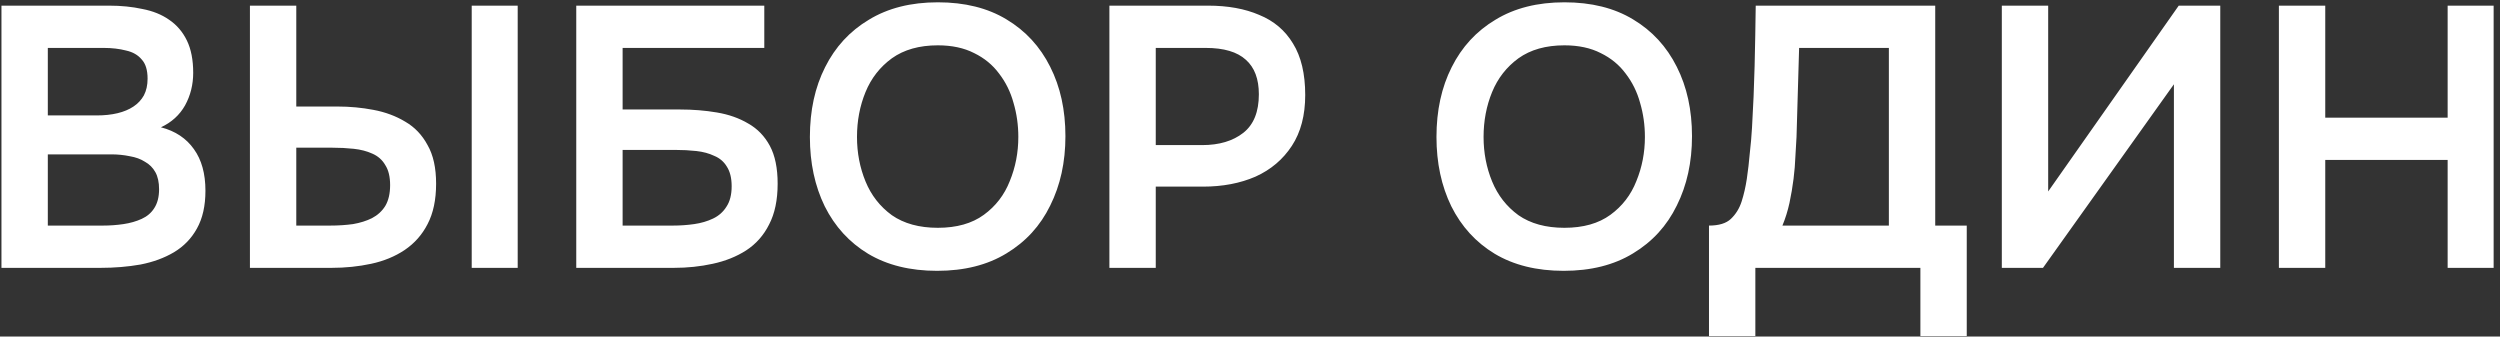 <?xml version="1.0" encoding="UTF-8"?> <svg xmlns="http://www.w3.org/2000/svg" width="364" height="49" viewBox="0 0 364 49" fill="none"><rect x="0" y="0" width="364" height="49" fill="#333333" stroke="none"/><path d="M0.212 39V0.822H15.872C17.636 0.822 19.256 0.984 20.732 1.308C22.244 1.596 23.54 2.118 24.62 2.874C25.736 3.63 26.6 4.638 27.212 5.898C27.824 7.158 28.13 8.724 28.13 10.596C28.13 12.324 27.734 13.908 26.942 15.348C26.15 16.752 24.98 17.814 23.432 18.534C25.52 19.074 27.122 20.136 28.238 21.72C29.354 23.268 29.912 25.284 29.912 27.768C29.912 29.964 29.498 31.8 28.67 33.276C27.878 34.716 26.762 35.868 25.322 36.732C23.918 37.56 22.298 38.154 20.462 38.514C18.626 38.838 16.682 39 14.63 39H0.212ZM6.962 32.844H15.008C16.016 32.844 17.006 32.772 17.978 32.628C18.95 32.484 19.832 32.232 20.624 31.872C21.416 31.512 22.028 30.99 22.46 30.306C22.928 29.586 23.162 28.668 23.162 27.552C23.162 26.544 22.982 25.716 22.622 25.068C22.262 24.42 21.758 23.916 21.11 23.556C20.498 23.16 19.76 22.89 18.896 22.746C18.032 22.566 17.132 22.476 16.196 22.476H6.962V32.844ZM6.962 16.806H14.09C15.206 16.806 16.214 16.698 17.114 16.482C18.014 16.266 18.788 15.942 19.436 15.51C20.084 15.078 20.588 14.538 20.948 13.89C21.308 13.206 21.488 12.396 21.488 11.46C21.488 10.2 21.2 9.264 20.624 8.652C20.084 8.004 19.328 7.572 18.356 7.356C17.384 7.104 16.304 6.978 15.116 6.978H6.962V16.806ZM36.389 39V0.822H43.139V15.51H49.133C50.933 15.51 52.679 15.672 54.371 15.996C56.099 16.32 57.647 16.896 59.015 17.724C60.383 18.516 61.463 19.65 62.255 21.126C63.083 22.566 63.497 24.438 63.497 26.742C63.497 29.082 63.083 31.044 62.255 32.628C61.463 34.176 60.347 35.436 58.907 36.408C57.503 37.344 55.883 38.01 54.047 38.406C52.211 38.802 50.285 39 48.269 39H36.389ZM43.139 32.844H48.107C49.259 32.844 50.357 32.772 51.401 32.628C52.445 32.448 53.363 32.16 54.155 31.764C54.983 31.332 55.631 30.738 56.099 29.982C56.567 29.19 56.801 28.182 56.801 26.958C56.801 25.734 56.567 24.762 56.099 24.042C55.667 23.286 55.037 22.728 54.209 22.368C53.417 22.008 52.517 21.774 51.509 21.666C50.501 21.558 49.457 21.504 48.377 21.504H43.139V32.844ZM68.681 39V0.822H75.377V39H68.681ZM83.903 39V0.822H111.281V6.978H90.653V15.942H99.023C100.895 15.942 102.677 16.086 104.369 16.374C106.097 16.662 107.627 17.202 108.959 17.994C110.291 18.75 111.335 19.83 112.091 21.234C112.847 22.638 113.225 24.474 113.225 26.742C113.225 29.118 112.811 31.098 111.983 32.682C111.191 34.266 110.075 35.526 108.635 36.462C107.231 37.362 105.611 38.01 103.775 38.406C101.975 38.802 100.085 39 98.105 39H83.903ZM90.653 32.844H97.997C99.041 32.844 100.067 32.772 101.075 32.628C102.083 32.484 103.001 32.214 103.829 31.818C104.657 31.422 105.305 30.846 105.773 30.09C106.277 29.334 106.529 28.344 106.529 27.12C106.529 25.932 106.295 24.978 105.827 24.258C105.395 23.538 104.783 23.016 103.991 22.692C103.235 22.332 102.371 22.098 101.399 21.99C100.427 21.882 99.401 21.828 98.321 21.828H90.653V32.844ZM136.442 39.432C132.518 39.432 129.17 38.604 126.398 36.948C123.662 35.292 121.556 32.988 120.08 30.036C118.64 27.084 117.92 23.718 117.92 19.938C117.92 16.086 118.658 12.702 120.134 9.786C121.61 6.834 123.734 4.53 126.506 2.874C129.278 1.182 132.626 0.336 136.55 0.336C140.474 0.336 143.804 1.164 146.54 2.82C149.312 4.476 151.436 6.78 152.912 9.732C154.388 12.648 155.126 16.014 155.126 19.83C155.126 23.61 154.388 26.976 152.912 29.928C151.472 32.88 149.348 35.202 146.54 36.894C143.768 38.586 140.402 39.432 136.442 39.432ZM136.55 33.168C139.286 33.168 141.518 32.538 143.246 31.278C144.974 30.018 146.234 28.38 147.026 26.364C147.854 24.348 148.268 22.206 148.268 19.938C148.268 18.21 148.034 16.554 147.566 14.97C147.134 13.386 146.432 11.964 145.46 10.704C144.524 9.444 143.318 8.454 141.842 7.734C140.366 6.978 138.602 6.6 136.55 6.6C133.85 6.6 131.618 7.23 129.854 8.49C128.126 9.75 126.848 11.388 126.02 13.404C125.192 15.42 124.778 17.598 124.778 19.938C124.778 22.242 125.192 24.402 126.02 26.418C126.848 28.434 128.126 30.072 129.854 31.332C131.618 32.556 133.85 33.168 136.55 33.168ZM161.528 39V0.822H175.892C178.772 0.822 181.256 1.272 183.344 2.172C185.468 3.036 187.106 4.422 188.258 6.33C189.446 8.238 190.04 10.74 190.04 13.836C190.04 16.788 189.392 19.254 188.096 21.234C186.8 23.214 185.036 24.708 182.804 25.716C180.572 26.688 178.016 27.174 175.136 27.174H168.278V39H161.528ZM168.278 21.126H175.028C177.512 21.126 179.51 20.532 181.022 19.344C182.534 18.156 183.29 16.284 183.29 13.728C183.29 11.496 182.66 9.822 181.4 8.706C180.14 7.554 178.196 6.978 175.568 6.978H168.278V21.126ZM227.672 39.432C223.748 39.432 220.4 38.604 217.628 36.948C214.892 35.292 212.786 32.988 211.31 30.036C209.87 27.084 209.15 23.718 209.15 19.938C209.15 16.086 209.888 12.702 211.364 9.786C212.84 6.834 214.964 4.53 217.736 2.874C220.508 1.182 223.856 0.336 227.78 0.336C231.704 0.336 235.034 1.164 237.77 2.82C240.542 4.476 242.666 6.78 244.142 9.732C245.618 12.648 246.356 16.014 246.356 19.83C246.356 23.61 245.618 26.976 244.142 29.928C242.702 32.88 240.578 35.202 237.77 36.894C234.998 38.586 231.632 39.432 227.672 39.432ZM227.78 33.168C230.516 33.168 232.748 32.538 234.476 31.278C236.204 30.018 237.464 28.38 238.256 26.364C239.084 24.348 239.498 22.206 239.498 19.938C239.498 18.21 239.264 16.554 238.796 14.97C238.364 13.386 237.662 11.964 236.69 10.704C235.754 9.444 234.548 8.454 233.072 7.734C231.596 6.978 229.832 6.6 227.78 6.6C225.08 6.6 222.848 7.23 221.084 8.49C219.356 9.75 218.078 11.388 217.25 13.404C216.422 15.42 216.008 17.598 216.008 19.938C216.008 22.242 216.422 24.402 217.25 26.418C218.078 28.434 219.356 30.072 221.084 31.332C222.848 32.556 225.08 33.168 227.78 33.168ZM248.829 48.936V32.844C250.269 32.844 251.331 32.52 252.015 31.872C252.735 31.188 253.257 30.342 253.581 29.334C253.905 28.326 254.157 27.228 254.337 26.04C254.517 24.816 254.661 23.574 254.769 22.314C254.913 21.054 255.021 19.812 255.093 18.588C255.273 15.528 255.399 12.54 255.471 9.624C255.543 6.672 255.597 3.738 255.633 0.822H281.769V32.844H286.359V48.936H279.609V39H255.579V48.936H248.829ZM259.521 32.844H275.019V6.978H261.951L261.573 19.938C261.537 20.73 261.483 21.666 261.411 22.746C261.375 23.79 261.285 24.888 261.141 26.04C260.997 27.192 260.799 28.362 260.547 29.55C260.295 30.702 259.953 31.8 259.521 32.844ZM291.465 39V0.822H298.215V27.876L317.223 0.822H323.271V39H316.521V12.27L297.459 39H291.465ZM331.807 39V0.822H338.557V17.13H356.377V0.822H363.073V39H356.377V23.286H338.557V39H331.807Z" fill="white"></path></svg> 